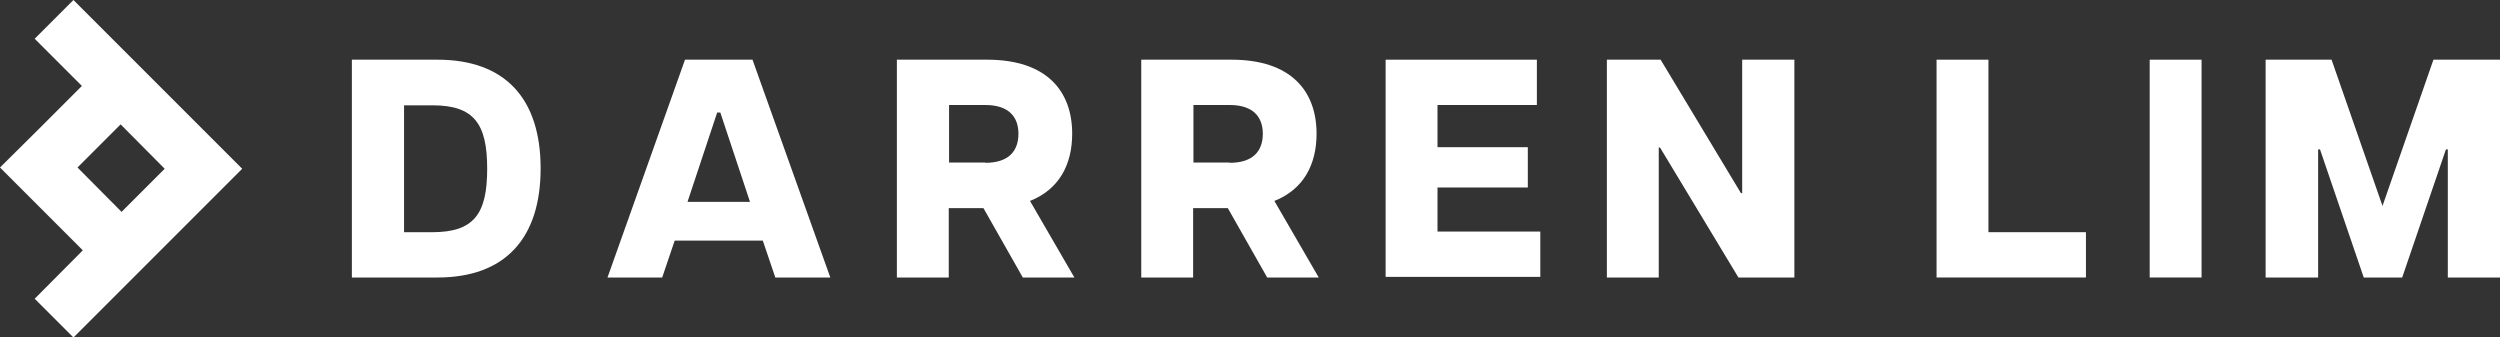 <?xml version="1.0" encoding="UTF-8"?> <svg xmlns="http://www.w3.org/2000/svg" xmlns:xlink="http://www.w3.org/1999/xlink" version="1.1" id="Layer_1" x="0px" y="0px" viewBox="0 0 800 107.9" style="enable-background:new 0 0 800 107.9;" xml:space="preserve"><rect x="0" y="0" width="800" height="107.9" fill="#333333" stroke="none"/> <style type="text/css"> .st0{fill:#FFFFFF;} </style> <g> <g> <path class="st0" d="M112.7,19.1H140c21.6,0,33,12.4,33,34.8c0,22.4-11.4,34.9-33,34.9h-27.4V19.1z M138.4,74.3 c13.3,0,17.5-5.9,17.5-20.3c0-14.4-4.2-20.3-17.5-20.3h-9.1v40.6H138.4z"></path> <path class="st0" d="M219.2,19.1h21.6l24.9,69.7h-17.6l-4-11.8h-28.2l-4,11.8h-17.5L219.2,19.1z M240,64.6L230.5,36h-1L220,64.6 H240z"></path> <path class="st0" d="M314.7,66.6h-11.1v22.2h-16.6V19.1h28.9c19.1,0,27.2,10.1,27.2,23.7c0,9.9-4.2,17.8-13.5,21.5l14.2,24.5 h-16.5L314.7,66.6z M315.3,52.1c7.5,0,10.6-3.8,10.6-9.3c0-5.4-3.1-9.2-10.6-9.2h-11.6v18.4H315.3z"></path> <path class="st0" d="M392.9,66.6h-11.1v22.2h-16.6V19.1h28.9c19.1,0,27.2,10.1,27.2,23.7c0,9.9-4.2,17.8-13.5,21.5L422,88.8h-16.5 L392.9,66.6z M393.5,52.1c7.5,0,10.6-3.8,10.6-9.3c0-5.4-3.1-9.2-10.6-9.2h-11.6v18.4H393.5z"></path> <path class="st0" d="M443.3,19.1h48.5v14.5H460v13.5h28.9v12.9H460v14.1h32.9v14.5h-49.5V19.1z"></path> <path class="st0" d="M514.2,19.1h17.2l25.7,42.7h0.4V19.1h16.7v69.7h-17.9l-25.1-41.6h-0.4v41.6h-16.6V19.1z"></path> <path class="st0" d="M65.1,41.6L23.5,0L11.1,12.4l15.1,15.1L12.4,41.3L0,53.6L12.4,66l14.1,14.1L11.1,95.6l12.4,12.4l54-54 L65.1,41.6z M24.8,53.6l13.8-13.8L52.7,54L38.9,67.8L24.8,53.6z"></path> </g> <g> <path class="st0" d="M619.7,19.1h16.6v55.2h31.2v14.5h-47.8V19.1z"></path> <path class="st0" d="M687.9,19.1h16.6v69.7h-16.6V19.1z"></path> <path class="st0" d="M725,19.1h21.1l16.3,46.8l16.3-46.8H800v69.7h-16.7v-41h-0.6l-14,41h-12.3l-14-41h-0.6v41H725V19.1z"></path> </g> </g> </svg> 